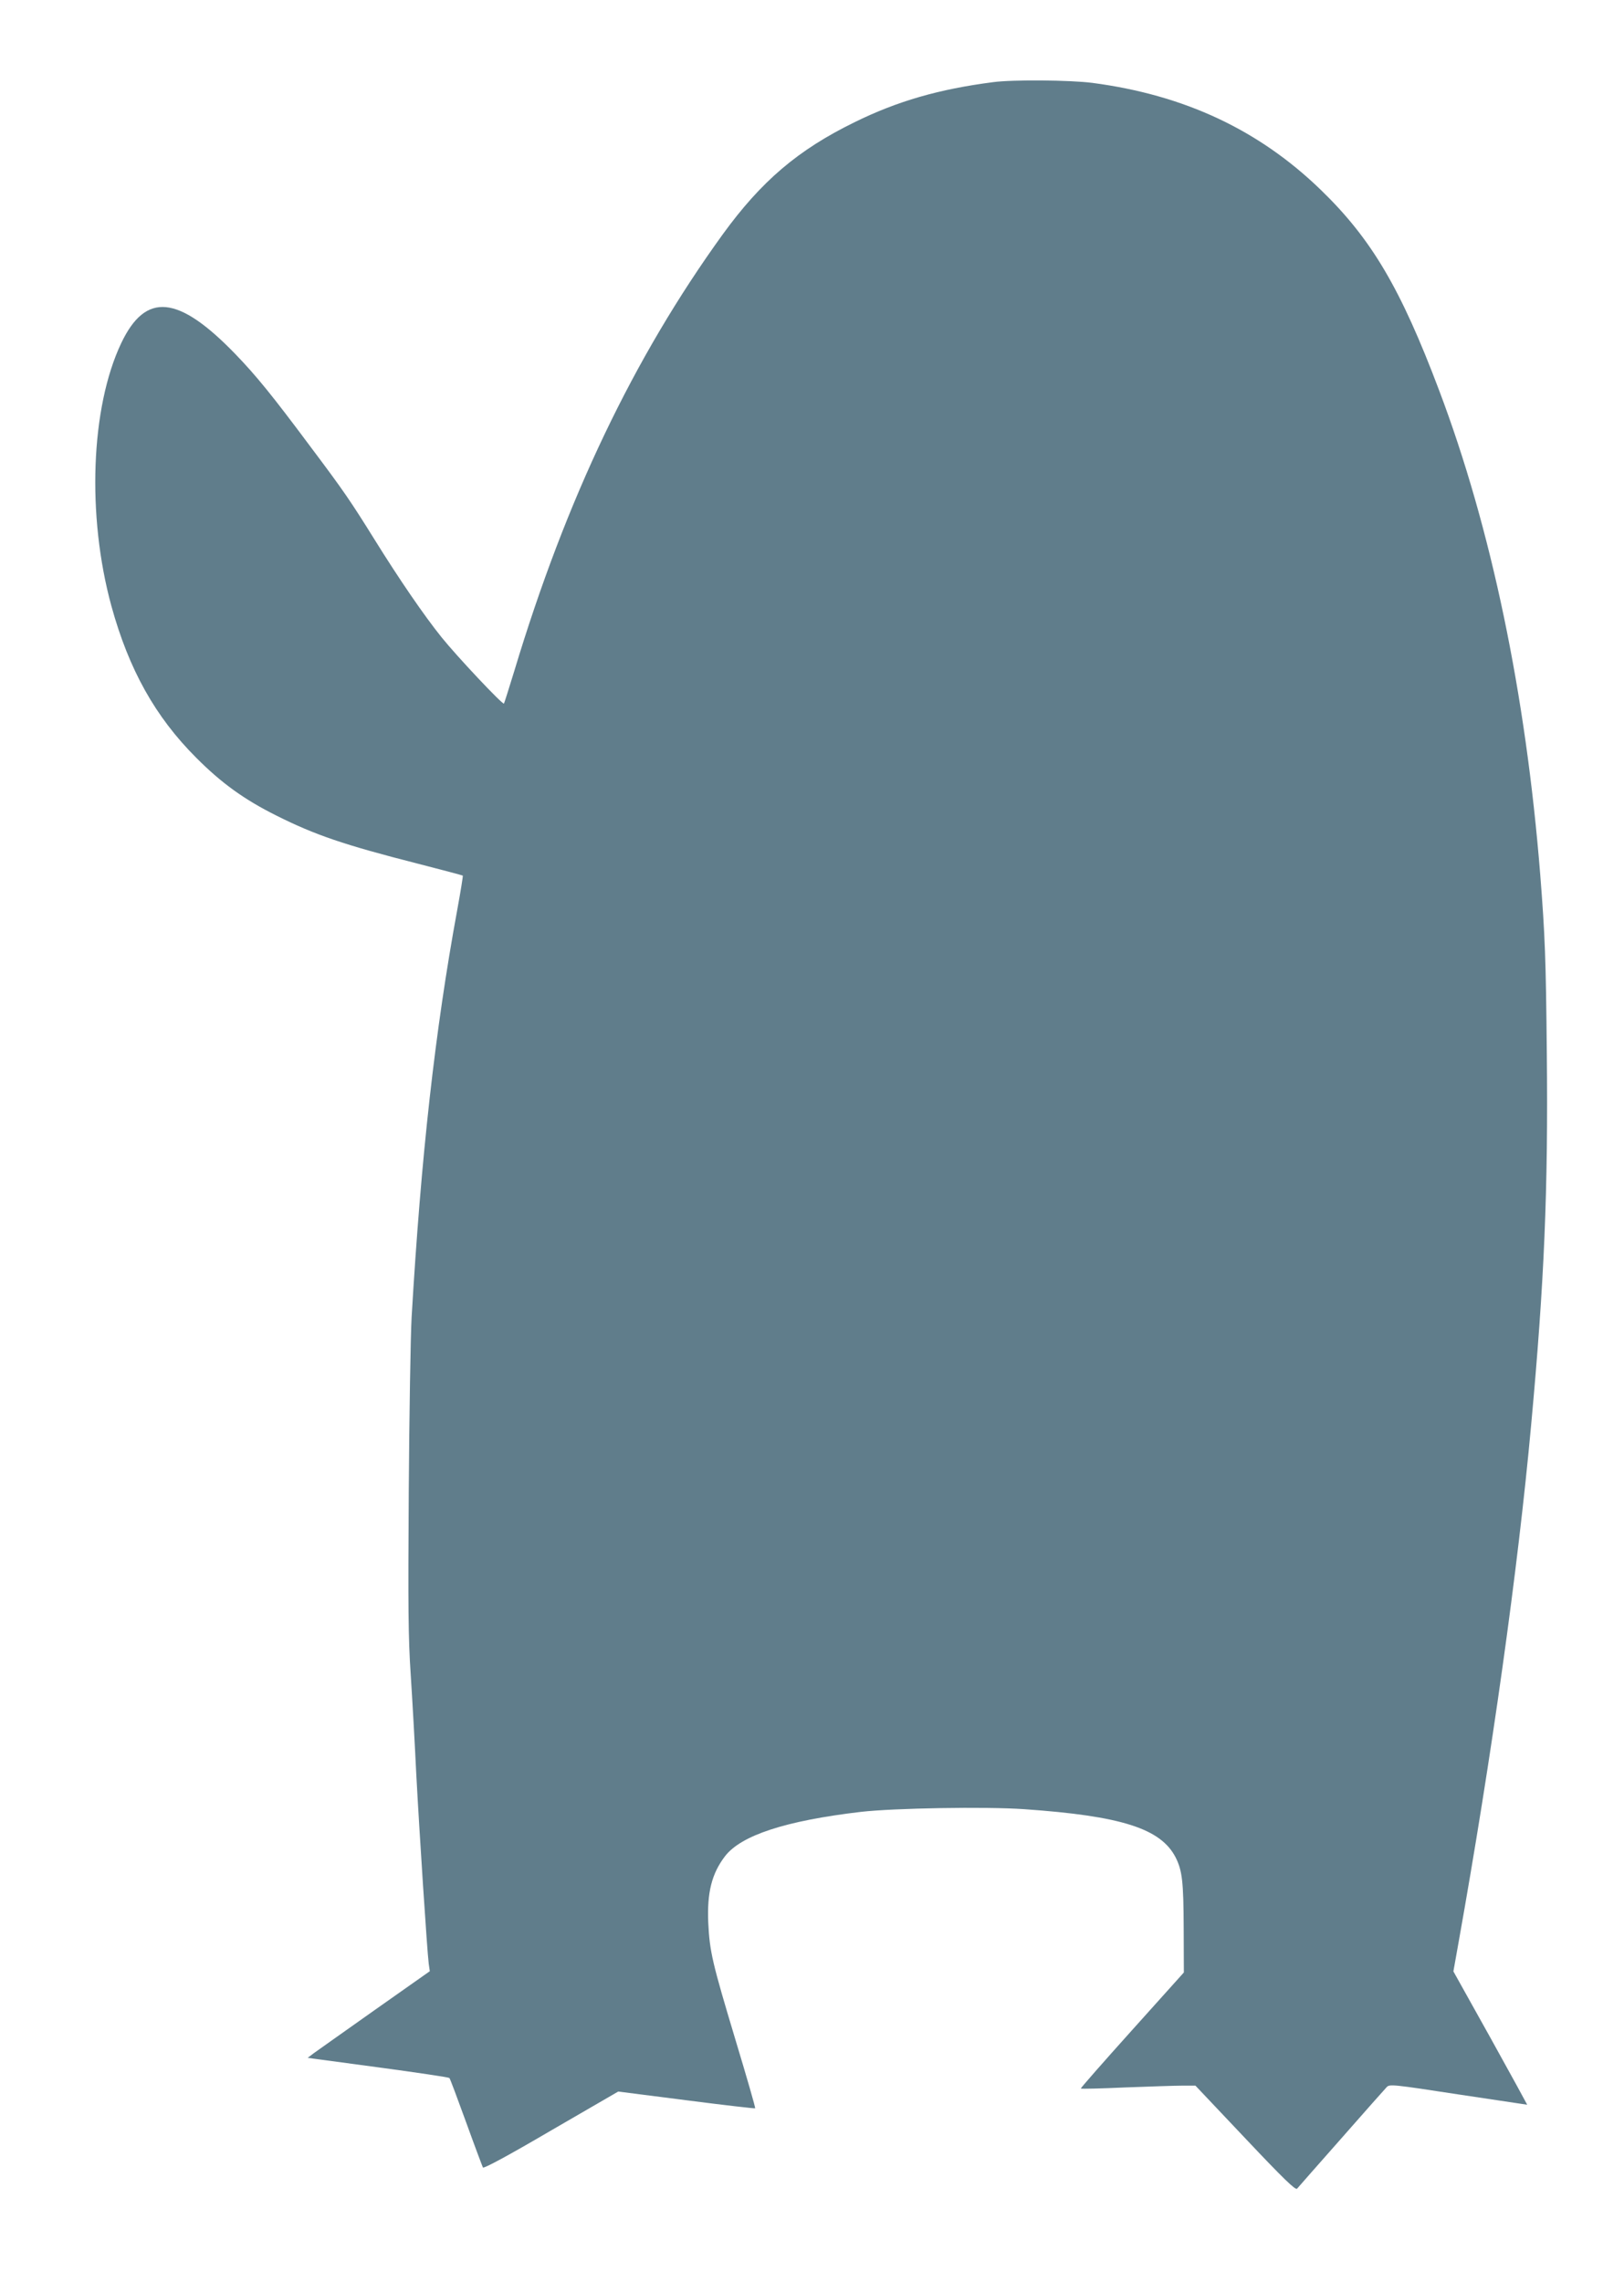 <?xml version="1.0" standalone="no"?>
<!DOCTYPE svg PUBLIC "-//W3C//DTD SVG 20010904//EN"
 "http://www.w3.org/TR/2001/REC-SVG-20010904/DTD/svg10.dtd">
<svg version="1.0" xmlns="http://www.w3.org/2000/svg"
 width="911pt" height="1280pt" viewBox="0 0 911 1280"
 preserveAspectRatio="xMidYMid meet">
<g transform="translate(0,1280) scale(0.1,-0.1)"
fill="#607d8b" stroke="none">
<path d="M5570 12339 c-302 -39 -535 -106 -775 -224 -319 -156 -524 -331 -741
-630 -500 -692 -878 -1483 -1169 -2449 -30 -98 -56 -180 -58 -183 -8 -7 -264
265 -350 372 -98 122 -236 323 -377 550 -135 217 -175 275 -359 520 -216 290
-306 400 -421 519 -321 332 -503 349 -640 61 -171 -360 -194 -967 -55 -1475
98 -356 246 -621 475 -850 142 -143 270 -235 450 -325 218 -109 378 -164 794
-270 136 -35 250 -65 252 -67 2 -2 -12 -88 -31 -192 -125 -680 -203 -1382
-256 -2286 -6 -107 -13 -546 -16 -975 -4 -648 -3 -822 11 -1030 9 -137 23
-387 31 -555 17 -320 61 -996 70 -1066 l6 -42 -308 -217 c-169 -120 -324 -229
-343 -243 l-34 -26 394 -53 c216 -29 397 -56 401 -60 4 -4 46 -117 94 -249 48
-133 91 -247 94 -253 5 -7 139 65 383 208 l376 218 383 -49 c210 -27 383 -47
385 -45 3 2 -47 174 -110 383 -131 436 -145 495 -153 659 -7 167 19 274 94
372 90 117 338 199 763 249 185 21 698 30 915 15 547 -38 767 -109 850 -271
37 -74 44 -135 45 -396 l1 -249 -291 -324 c-160 -178 -289 -325 -287 -327 2
-3 114 0 248 6 134 5 278 10 319 10 l76 0 279 -295 c218 -231 282 -292 291
-283 6 7 118 135 249 283 131 149 245 278 254 287 16 17 36 15 401 -41 212
-32 386 -58 387 -58 0 1 -92 170 -206 375 l-208 373 28 157 c188 1053 334
2098 408 2907 74 803 96 1320 88 2087 -5 530 -10 659 -37 1003 -81 1011 -274
1940 -567 2715 -216 573 -380 850 -664 1125 -347 336 -764 532 -1281 600 -123
16 -447 19 -558 4z"/>
</g>
</svg>
